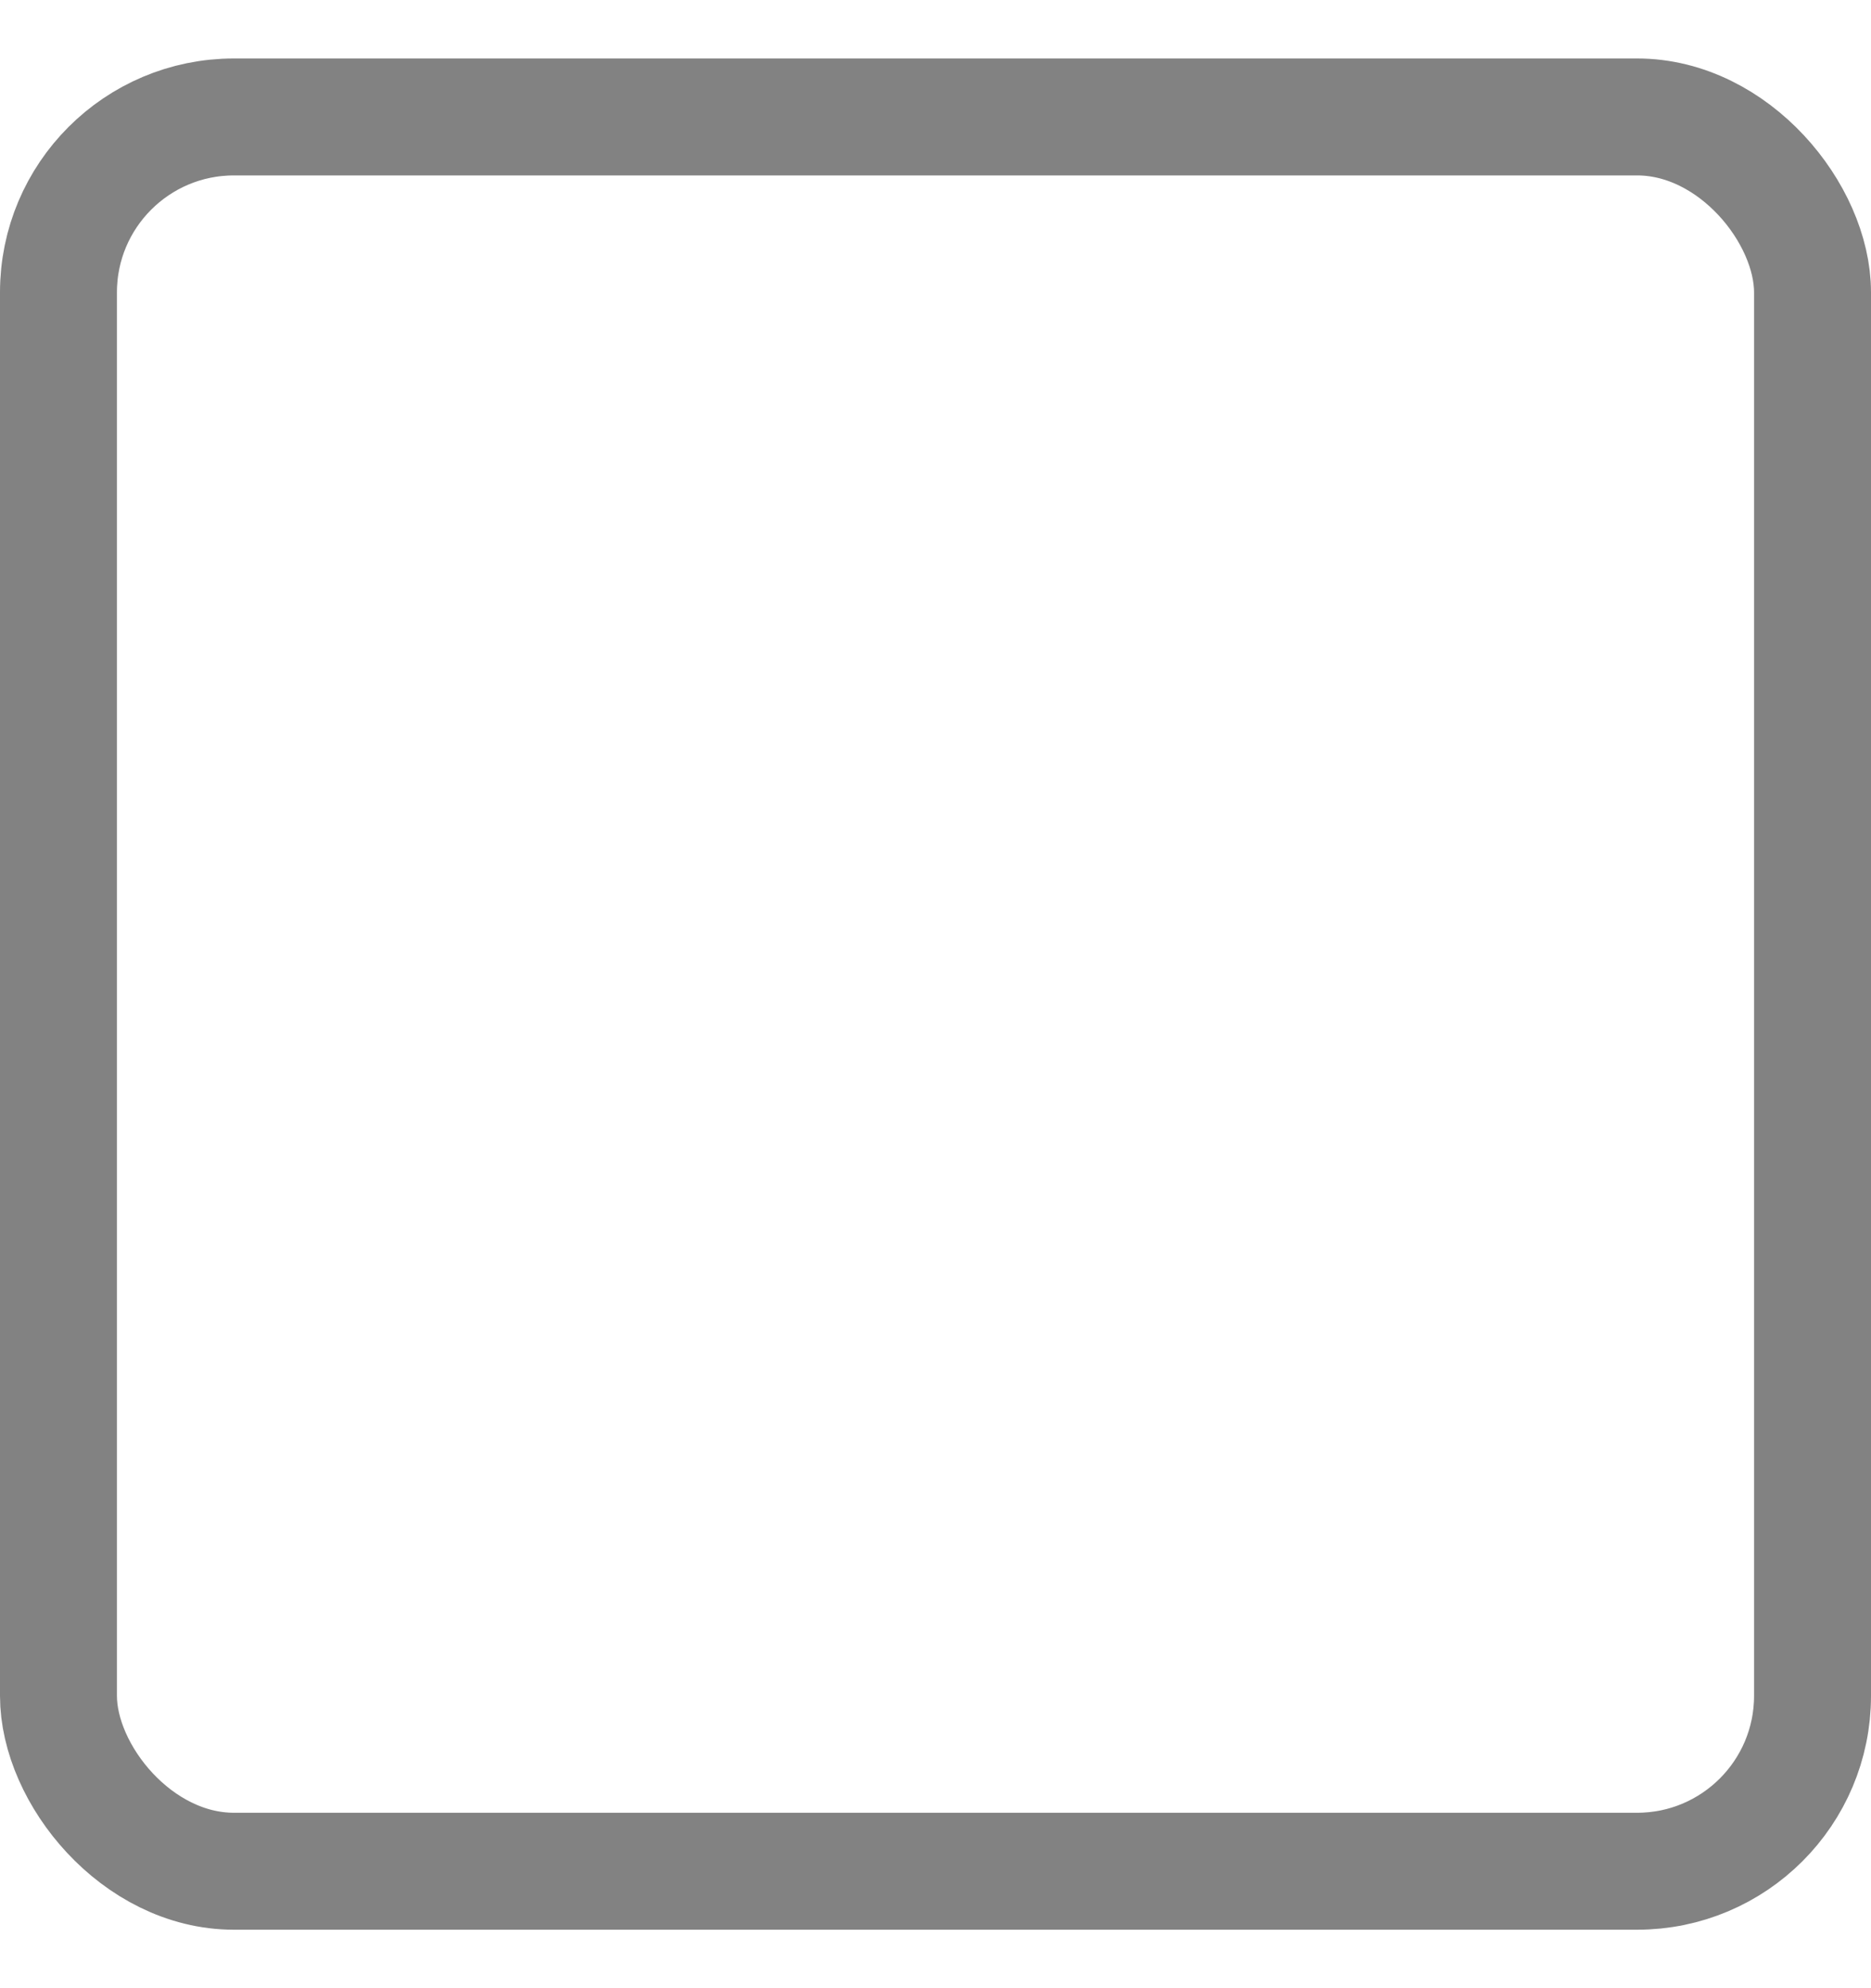 <svg xmlns="http://www.w3.org/2000/svg" width="16" height="17" viewBox="0 0 16 17" fill="none">
                      <g clip-path="url(#clip0_5580_86676)"></g>
                      <rect x="0.5" y="1" width="15" height="15" rx="1.5" stroke="#828282" />
                      <defs>
                        <clipPath id="clip0_5580_86676">
                          <rect y="0.5" width="16" height="16" rx="2" fill="white" />
                        </clipPath>
                      </defs>
                    </svg>